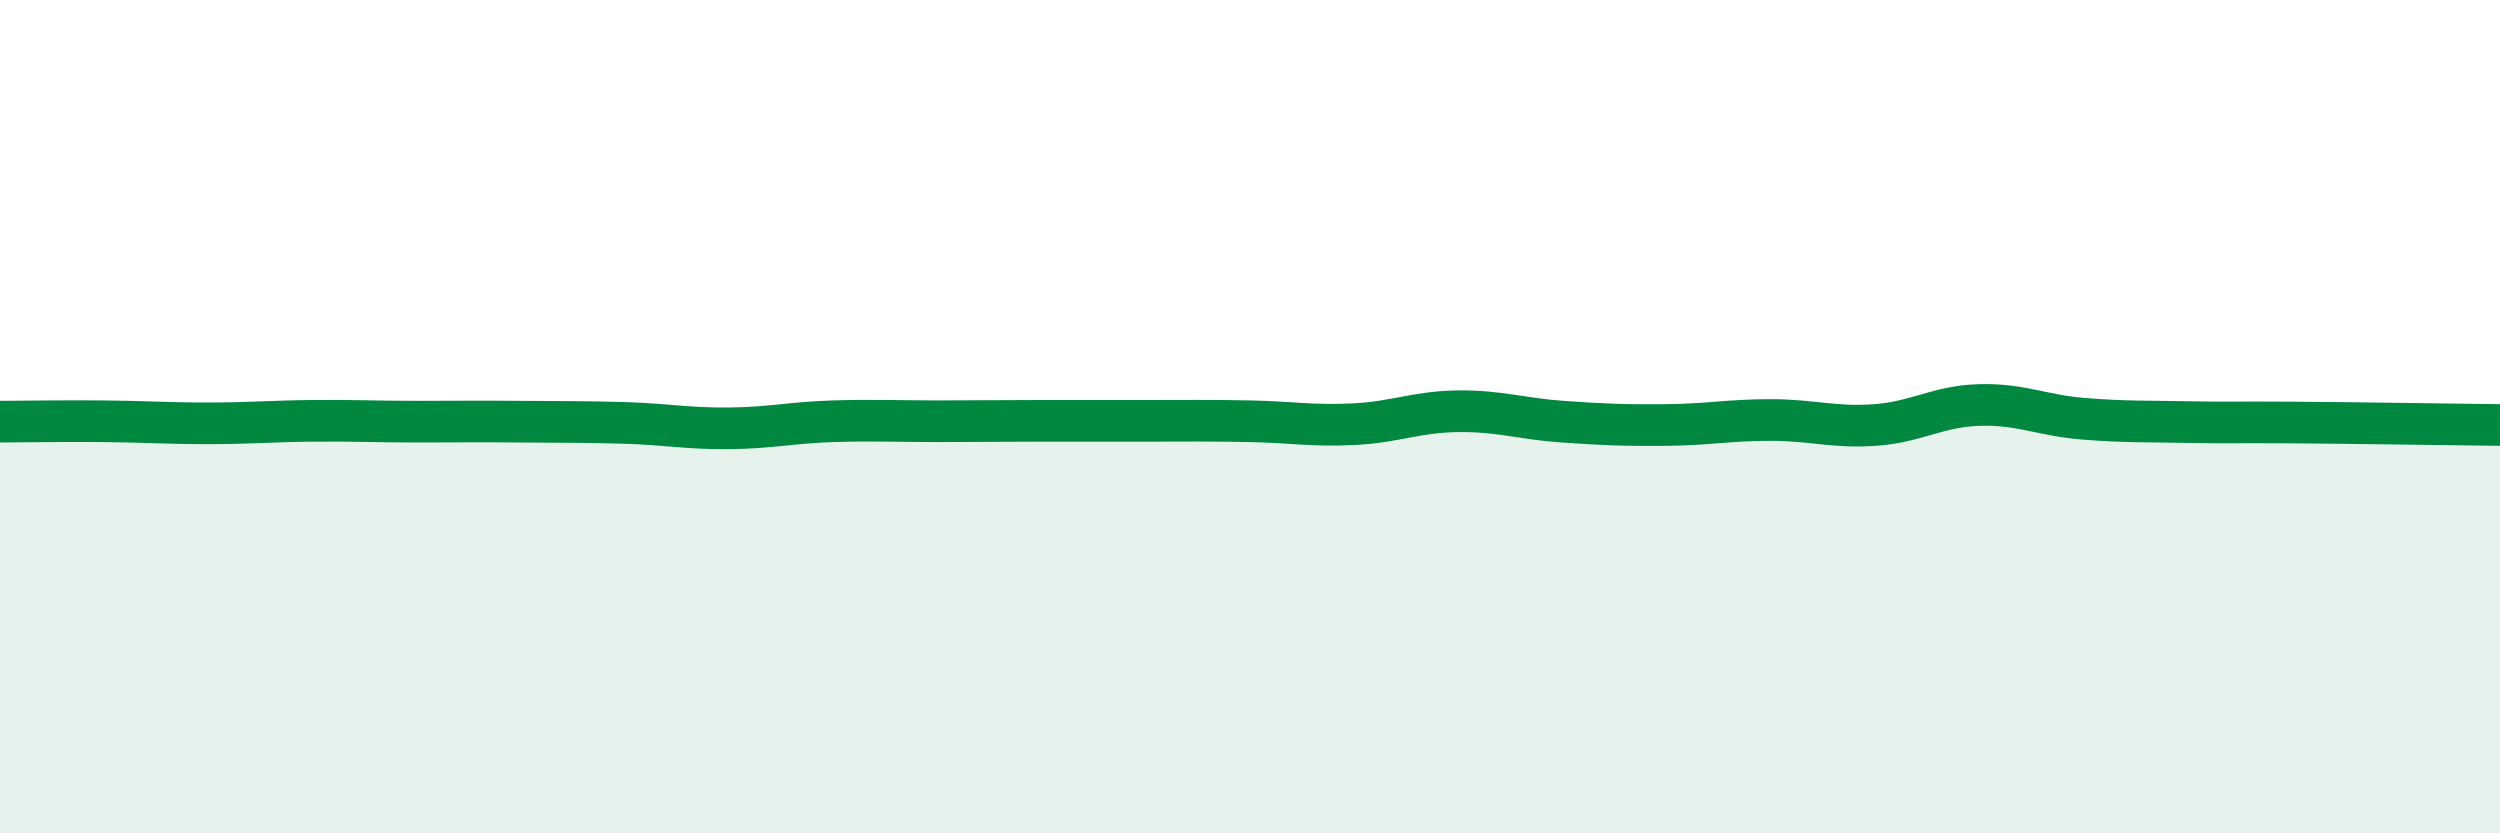 
    <svg width="60" height="20" viewBox="0 0 60 20" xmlns="http://www.w3.org/2000/svg">
      <path
        d="M 0,10.12 C 0.5,10.12 1.5,10.1 2.5,10.11 C 3.5,10.12 4,10.16 5,10.16 C 6,10.16 6.5,10.11 7.5,10.1 C 8.5,10.09 9,10.12 10,10.12 C 11,10.12 11.5,10.11 12.5,10.12 C 13.5,10.13 14,10.12 15,10.15 C 16,10.18 16.5,10.29 17.5,10.28 C 18.5,10.27 19,10.14 20,10.11 C 21,10.08 21.5,10.11 22.5,10.11 C 23.5,10.11 24,10.1 25,10.1 C 26,10.1 26.5,10.1 27.5,10.1 C 28.5,10.1 29,10.09 30,10.11 C 31,10.13 31.5,10.23 32.5,10.18 C 33.5,10.13 34,9.88 35,9.87 C 36,9.86 36.5,10.05 37.5,10.12 C 38.5,10.19 39,10.21 40,10.2 C 41,10.19 41.5,10.08 42.5,10.08 C 43.5,10.08 44,10.27 45,10.2 C 46,10.13 46.5,9.75 47.5,9.72 C 48.5,9.69 49,9.97 50,10.05 C 51,10.13 51.5,10.11 52.5,10.13 C 53.5,10.15 53.5,10.13 55,10.14 C 56.5,10.15 59,10.19 60,10.2L60 20L0 20Z"
        fill="#008740"
        opacity="0.1"
        stroke-linecap="round"
        stroke-linejoin="round"
      />
      <path
        d="M 0,10.12 C 0.5,10.12 1.5,10.1 2.5,10.11 C 3.5,10.12 4,10.16 5,10.16 C 6,10.16 6.5,10.11 7.5,10.1 C 8.5,10.09 9,10.12 10,10.12 C 11,10.12 11.5,10.11 12.5,10.12 C 13.5,10.13 14,10.12 15,10.15 C 16,10.18 16.5,10.29 17.5,10.28 C 18.5,10.27 19,10.14 20,10.11 C 21,10.08 21.5,10.11 22.5,10.11 C 23.5,10.11 24,10.1 25,10.1 C 26,10.1 26.5,10.1 27.5,10.1 C 28.5,10.1 29,10.09 30,10.11 C 31,10.13 31.5,10.23 32.5,10.18 C 33.5,10.13 34,9.88 35,9.87 C 36,9.86 36.5,10.05 37.5,10.12 C 38.5,10.19 39,10.21 40,10.2 C 41,10.19 41.5,10.08 42.5,10.08 C 43.5,10.08 44,10.27 45,10.2 C 46,10.13 46.5,9.75 47.5,9.72 C 48.5,9.69 49,9.97 50,10.05 C 51,10.13 51.5,10.11 52.5,10.13 C 53.5,10.15 53.5,10.13 55,10.14 C 56.5,10.15 59,10.19 60,10.2"
        stroke="#008740"
        stroke-width="1"
        fill="none"
        stroke-linecap="round"
        stroke-linejoin="round"
      />
    </svg>
  